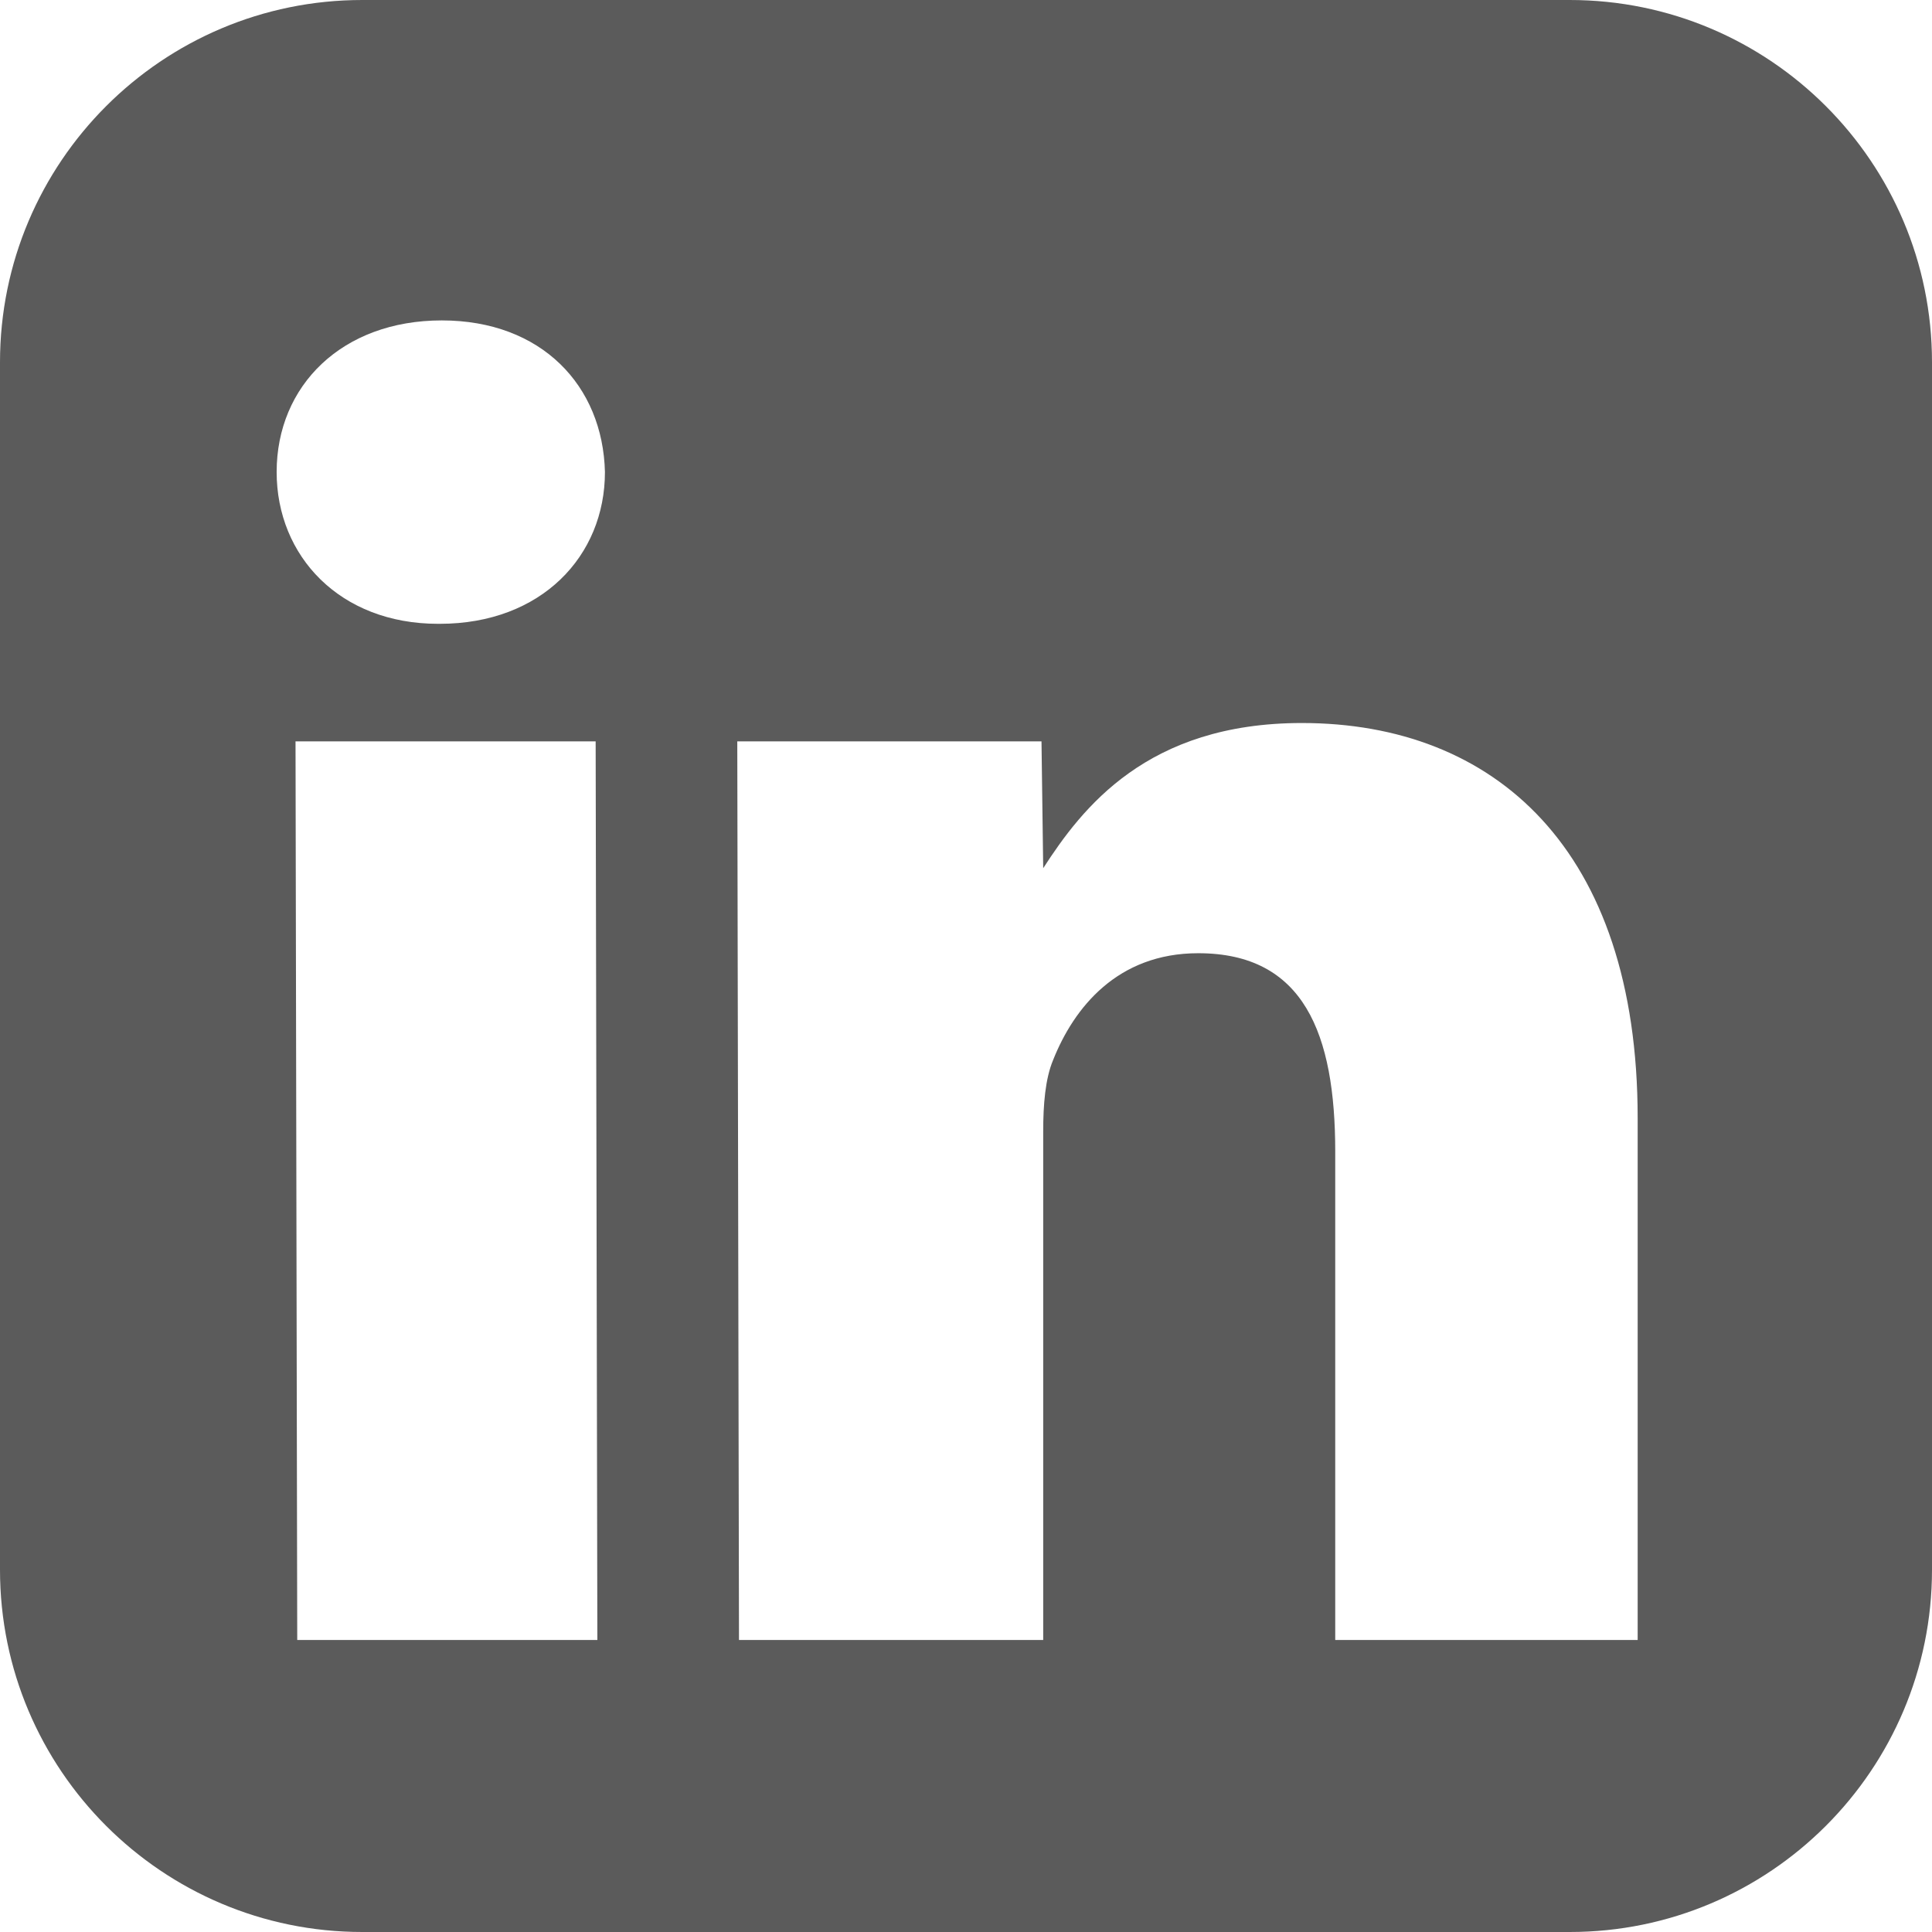 <svg xmlns="http://www.w3.org/2000/svg" viewBox="0 0 26 26">
  <path d="M21.125 0L4.875 0C2.184 0 0 2.184 0 4.875L0 21.125C0 23.816 2.184 26 4.875 26L21.125 26C23.816 26 26 23.816 26 21.125L26 4.875C26 2.184 23.816 0 21.125 0 Z M 8.039 22.07L4 22.07L3.977 9.977L8.016 9.977 Z M 5.918 8.395L5.895 8.395C4.574 8.395 3.723 7.484 3.723 6.352C3.723 5.191 4.602 4.312 5.945 4.312C7.289 4.312 8.113 5.191 8.141 6.352C8.141 7.484 7.285 8.395 5.918 8.395 Z M 22.043 22.07L17.969 22.07L17.969 15.5C17.969 13.91 17.547 12.828 16.125 12.828C15.039 12.828 14.453 13.559 14.172 14.266C14.066 14.52 14.039 14.867 14.039 15.223L14.039 22.07L9.945 22.07L9.922 9.977L14.016 9.977L14.039 11.684C14.562 10.875 15.434 9.73 17.52 9.73C20.105 9.73 22.039 11.418 22.039 15.047L22.039 22.07Z" fill="#5B5B5B" />
</svg>